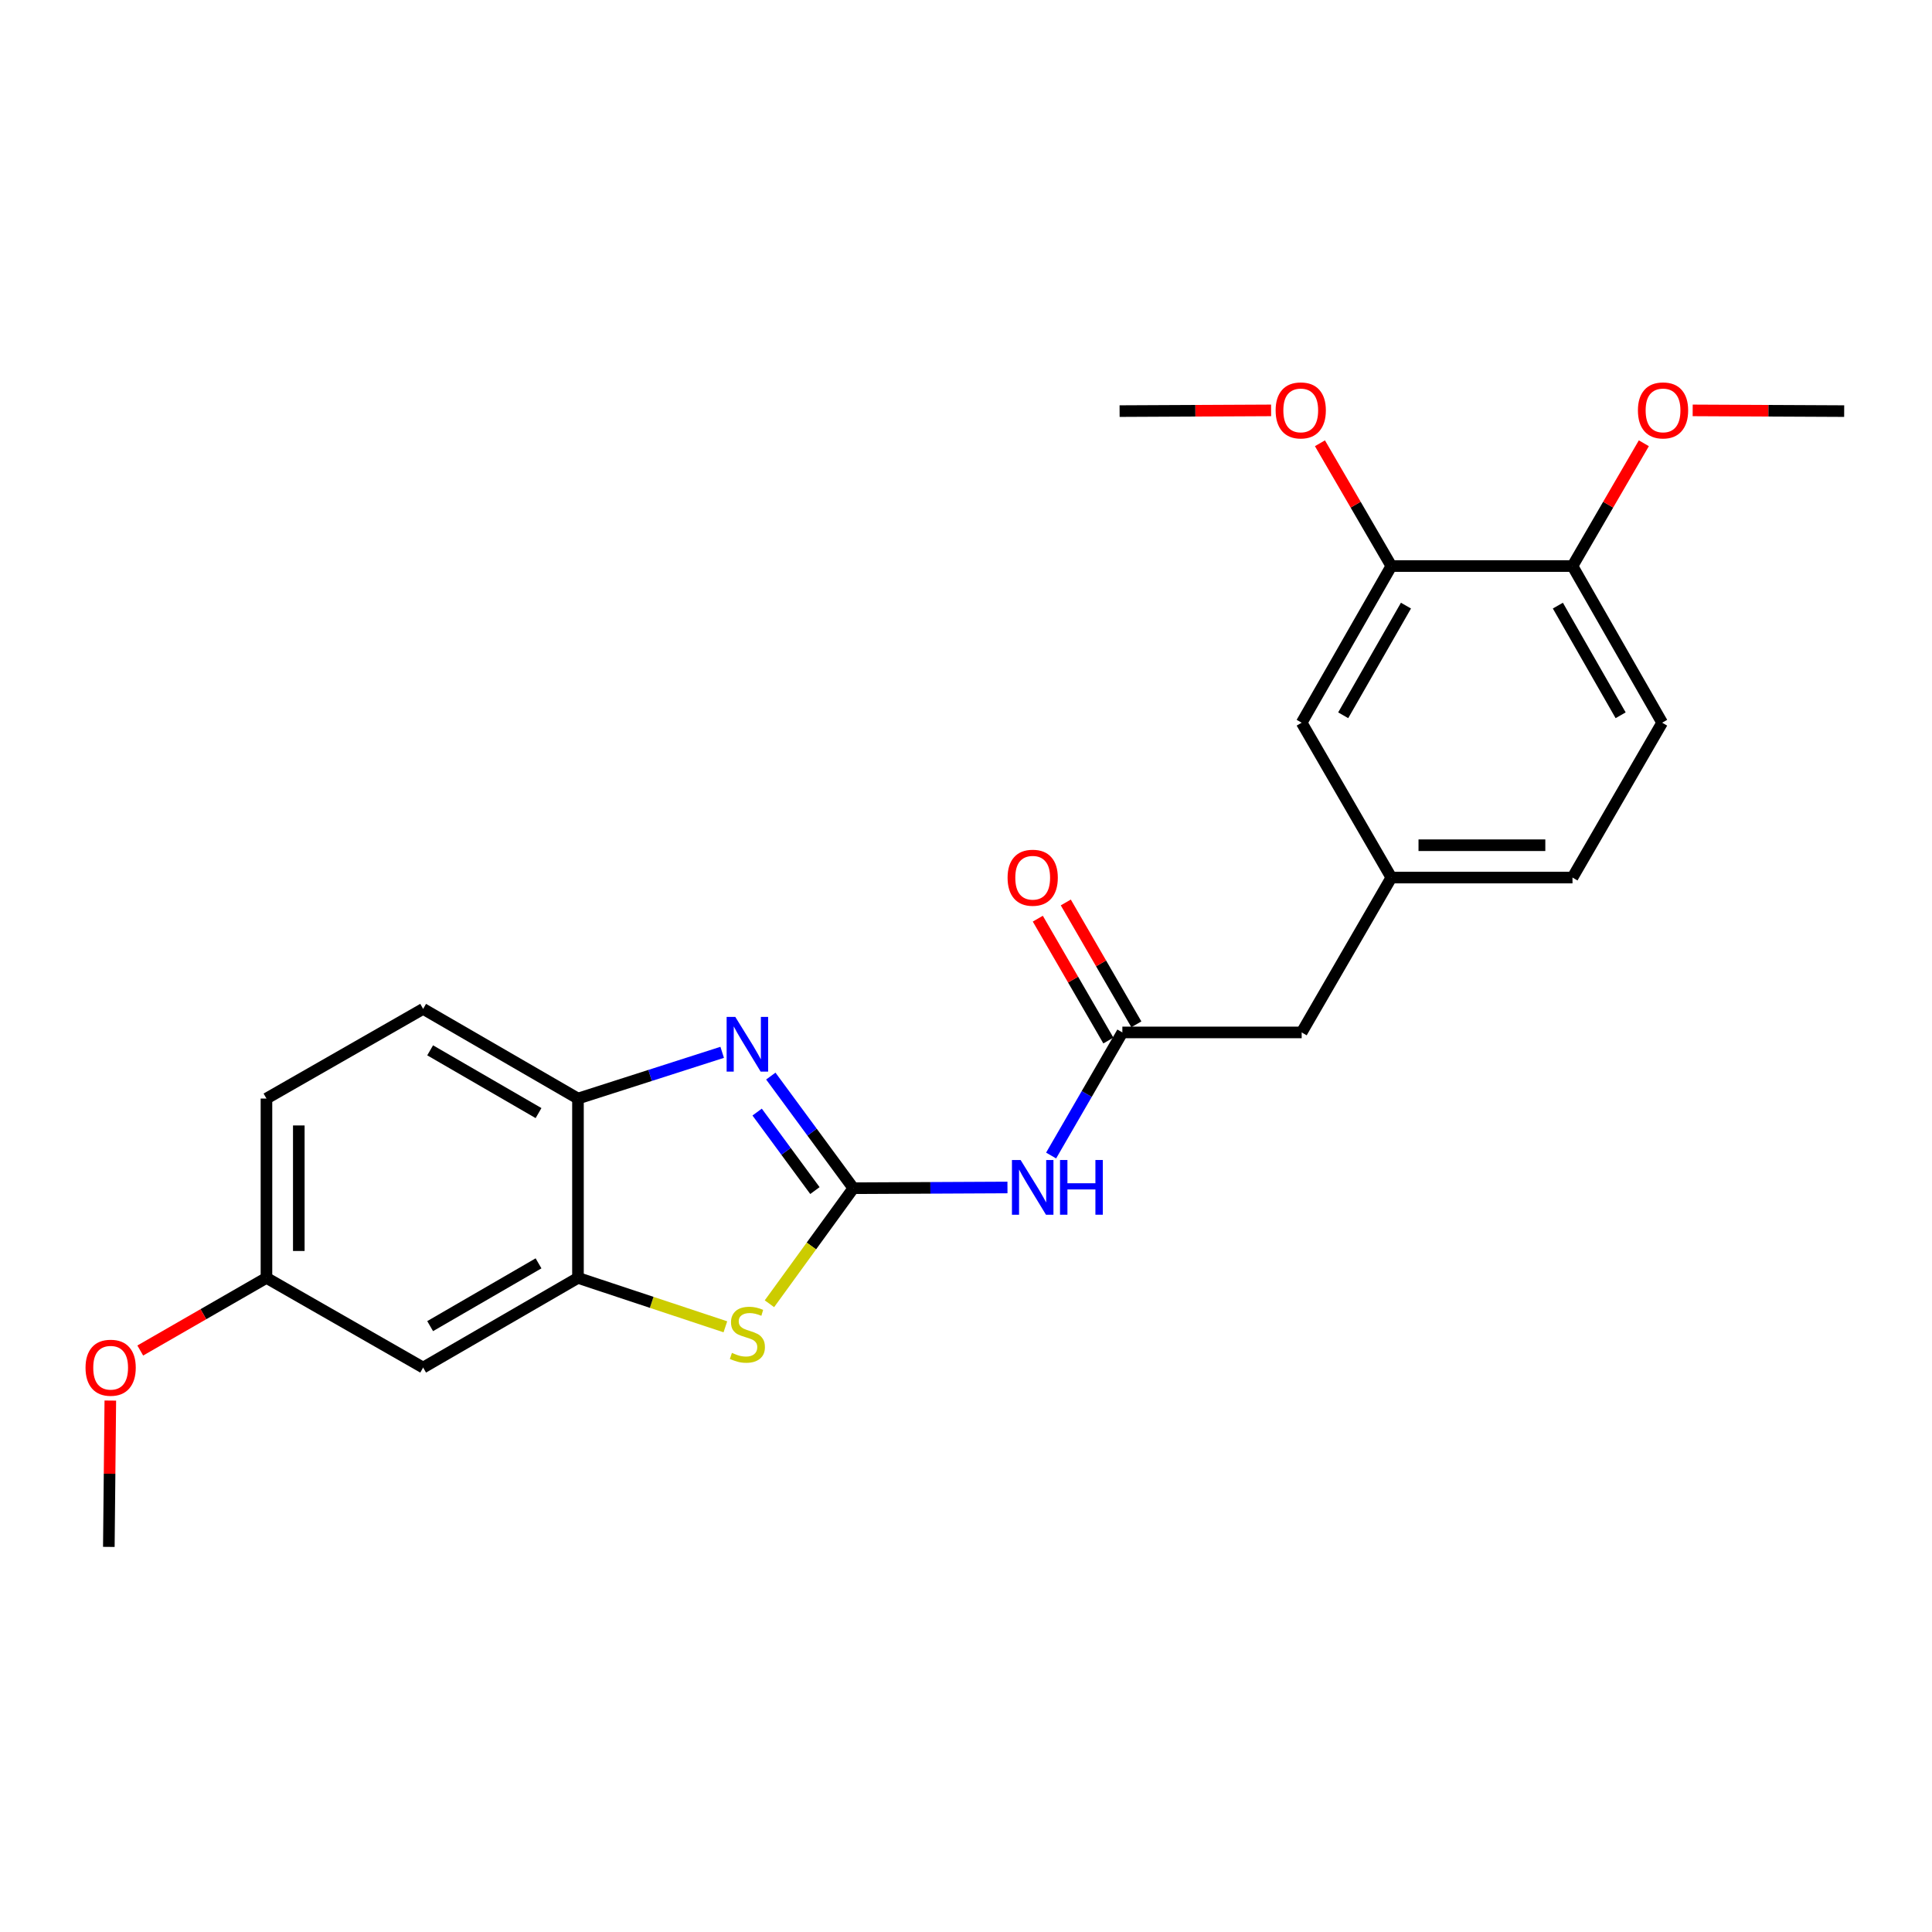 <?xml version='1.0' encoding='iso-8859-1'?>
<svg version='1.1' baseProfile='full'
              xmlns='http://www.w3.org/2000/svg'
                      xmlns:rdkit='http://www.rdkit.org/xml'
                      xmlns:xlink='http://www.w3.org/1999/xlink'
                  xml:space='preserve'
width='1000px' height='1000px' viewBox='0 0 1000 1000'>
<!-- END OF HEADER -->
<rect style='opacity:1.0;fill:#FFFFFF;stroke:none' width='1000' height='1000' x='0' y='0'> </rect>
<path class='bond-0' d='M 441.691,615.02 L 420.33,585.998' style='fill:none;fill-rule:evenodd;stroke:#000000;stroke-width:6px;stroke-linecap:butt;stroke-linejoin:miter;stroke-opacity:1' />
<path class='bond-0' d='M 420.33,585.998 L 398.969,556.976' style='fill:none;fill-rule:evenodd;stroke:#0000FF;stroke-width:6px;stroke-linecap:butt;stroke-linejoin:miter;stroke-opacity:1' />
<path class='bond-0' d='M 421.8,616.237 L 406.847,595.922' style='fill:none;fill-rule:evenodd;stroke:#000000;stroke-width:6px;stroke-linecap:butt;stroke-linejoin:miter;stroke-opacity:1' />
<path class='bond-0' d='M 406.847,595.922 L 391.894,575.606' style='fill:none;fill-rule:evenodd;stroke:#0000FF;stroke-width:6px;stroke-linecap:butt;stroke-linejoin:miter;stroke-opacity:1' />
<path class='bond-1' d='M 441.691,615.02 L 419.974,644.92' style='fill:none;fill-rule:evenodd;stroke:#000000;stroke-width:6px;stroke-linecap:butt;stroke-linejoin:miter;stroke-opacity:1' />
<path class='bond-1' d='M 419.974,644.92 L 398.257,674.82' style='fill:none;fill-rule:evenodd;stroke:#CCCC00;stroke-width:6px;stroke-linecap:butt;stroke-linejoin:miter;stroke-opacity:1' />
<path class='bond-2' d='M 441.691,615.02 L 481.576,614.829' style='fill:none;fill-rule:evenodd;stroke:#000000;stroke-width:6px;stroke-linecap:butt;stroke-linejoin:miter;stroke-opacity:1' />
<path class='bond-2' d='M 481.576,614.829 L 521.461,614.637' style='fill:none;fill-rule:evenodd;stroke:#0000FF;stroke-width:6px;stroke-linecap:butt;stroke-linejoin:miter;stroke-opacity:1' />
<path class='bond-4' d='M 373.802,544.683 L 336.479,556.646' style='fill:none;fill-rule:evenodd;stroke:#0000FF;stroke-width:6px;stroke-linecap:butt;stroke-linejoin:miter;stroke-opacity:1' />
<path class='bond-4' d='M 336.479,556.646 L 299.156,568.609' style='fill:none;fill-rule:evenodd;stroke:#000000;stroke-width:6px;stroke-linecap:butt;stroke-linejoin:miter;stroke-opacity:1' />
<path class='bond-3' d='M 375.454,686.753 L 337.305,674.092' style='fill:none;fill-rule:evenodd;stroke:#CCCC00;stroke-width:6px;stroke-linecap:butt;stroke-linejoin:miter;stroke-opacity:1' />
<path class='bond-3' d='M 337.305,674.092 L 299.156,661.431' style='fill:none;fill-rule:evenodd;stroke:#000000;stroke-width:6px;stroke-linecap:butt;stroke-linejoin:miter;stroke-opacity:1' />
<path class='bond-5' d='M 544.058,598.098 L 562.495,566.24' style='fill:none;fill-rule:evenodd;stroke:#0000FF;stroke-width:6px;stroke-linecap:butt;stroke-linejoin:miter;stroke-opacity:1' />
<path class='bond-5' d='M 562.495,566.24 L 580.933,534.383' style='fill:none;fill-rule:evenodd;stroke:#000000;stroke-width:6px;stroke-linecap:butt;stroke-linejoin:miter;stroke-opacity:1' />
<path class='bond-6' d='M 299.156,661.431 L 219.012,707.851' style='fill:none;fill-rule:evenodd;stroke:#000000;stroke-width:6px;stroke-linecap:butt;stroke-linejoin:miter;stroke-opacity:1' />
<path class='bond-6' d='M 278.744,653.907 L 222.642,686.402' style='fill:none;fill-rule:evenodd;stroke:#000000;stroke-width:6px;stroke-linecap:butt;stroke-linejoin:miter;stroke-opacity:1' />
<path class='bond-24' d='M 299.156,661.431 L 299.156,568.609' style='fill:none;fill-rule:evenodd;stroke:#000000;stroke-width:6px;stroke-linecap:butt;stroke-linejoin:miter;stroke-opacity:1' />
<path class='bond-12' d='M 299.156,568.609 L 219.012,522.199' style='fill:none;fill-rule:evenodd;stroke:#000000;stroke-width:6px;stroke-linecap:butt;stroke-linejoin:miter;stroke-opacity:1' />
<path class='bond-12' d='M 278.745,576.135 L 222.644,543.648' style='fill:none;fill-rule:evenodd;stroke:#000000;stroke-width:6px;stroke-linecap:butt;stroke-linejoin:miter;stroke-opacity:1' />
<path class='bond-10' d='M 588.177,530.188 L 569.915,498.649' style='fill:none;fill-rule:evenodd;stroke:#000000;stroke-width:6px;stroke-linecap:butt;stroke-linejoin:miter;stroke-opacity:1' />
<path class='bond-10' d='M 569.915,498.649 L 551.653,467.109' style='fill:none;fill-rule:evenodd;stroke:#FF0000;stroke-width:6px;stroke-linecap:butt;stroke-linejoin:miter;stroke-opacity:1' />
<path class='bond-10' d='M 573.689,538.577 L 555.427,507.038' style='fill:none;fill-rule:evenodd;stroke:#000000;stroke-width:6px;stroke-linecap:butt;stroke-linejoin:miter;stroke-opacity:1' />
<path class='bond-10' d='M 555.427,507.038 L 537.165,475.498' style='fill:none;fill-rule:evenodd;stroke:#FF0000;stroke-width:6px;stroke-linecap:butt;stroke-linejoin:miter;stroke-opacity:1' />
<path class='bond-13' d='M 580.933,534.383 L 673.745,534.383' style='fill:none;fill-rule:evenodd;stroke:#000000;stroke-width:6px;stroke-linecap:butt;stroke-linejoin:miter;stroke-opacity:1' />
<path class='bond-15' d='M 219.012,707.851 L 137.918,661.431' style='fill:none;fill-rule:evenodd;stroke:#000000;stroke-width:6px;stroke-linecap:butt;stroke-linejoin:miter;stroke-opacity:1' />
<path class='bond-7' d='M 720.156,292.99 L 673.745,374.074' style='fill:none;fill-rule:evenodd;stroke:#000000;stroke-width:6px;stroke-linecap:butt;stroke-linejoin:miter;stroke-opacity:1' />
<path class='bond-7' d='M 727.724,313.469 L 695.237,370.228' style='fill:none;fill-rule:evenodd;stroke:#000000;stroke-width:6px;stroke-linecap:butt;stroke-linejoin:miter;stroke-opacity:1' />
<path class='bond-18' d='M 720.156,292.99 L 701.679,261.213' style='fill:none;fill-rule:evenodd;stroke:#000000;stroke-width:6px;stroke-linecap:butt;stroke-linejoin:miter;stroke-opacity:1' />
<path class='bond-18' d='M 701.679,261.213 L 683.201,229.435' style='fill:none;fill-rule:evenodd;stroke:#FF0000;stroke-width:6px;stroke-linecap:butt;stroke-linejoin:miter;stroke-opacity:1' />
<path class='bond-26' d='M 720.156,292.99 L 813.918,292.99' style='fill:none;fill-rule:evenodd;stroke:#000000;stroke-width:6px;stroke-linecap:butt;stroke-linejoin:miter;stroke-opacity:1' />
<path class='bond-8' d='M 813.918,292.99 L 860.329,374.074' style='fill:none;fill-rule:evenodd;stroke:#000000;stroke-width:6px;stroke-linecap:butt;stroke-linejoin:miter;stroke-opacity:1' />
<path class='bond-8' d='M 806.35,313.469 L 838.837,370.228' style='fill:none;fill-rule:evenodd;stroke:#000000;stroke-width:6px;stroke-linecap:butt;stroke-linejoin:miter;stroke-opacity:1' />
<path class='bond-19' d='M 813.918,292.99 L 832.385,261.212' style='fill:none;fill-rule:evenodd;stroke:#000000;stroke-width:6px;stroke-linecap:butt;stroke-linejoin:miter;stroke-opacity:1' />
<path class='bond-19' d='M 832.385,261.212 L 850.852,229.435' style='fill:none;fill-rule:evenodd;stroke:#FF0000;stroke-width:6px;stroke-linecap:butt;stroke-linejoin:miter;stroke-opacity:1' />
<path class='bond-9' d='M 673.745,374.074 L 720.156,454.228' style='fill:none;fill-rule:evenodd;stroke:#000000;stroke-width:6px;stroke-linecap:butt;stroke-linejoin:miter;stroke-opacity:1' />
<path class='bond-11' d='M 720.156,454.228 L 673.745,534.383' style='fill:none;fill-rule:evenodd;stroke:#000000;stroke-width:6px;stroke-linecap:butt;stroke-linejoin:miter;stroke-opacity:1' />
<path class='bond-16' d='M 720.156,454.228 L 813.918,454.228' style='fill:none;fill-rule:evenodd;stroke:#000000;stroke-width:6px;stroke-linecap:butt;stroke-linejoin:miter;stroke-opacity:1' />
<path class='bond-16' d='M 734.221,437.487 L 799.853,437.487' style='fill:none;fill-rule:evenodd;stroke:#000000;stroke-width:6px;stroke-linecap:butt;stroke-linejoin:miter;stroke-opacity:1' />
<path class='bond-17' d='M 219.012,522.199 L 137.918,568.609' style='fill:none;fill-rule:evenodd;stroke:#000000;stroke-width:6px;stroke-linecap:butt;stroke-linejoin:miter;stroke-opacity:1' />
<path class='bond-14' d='M 860.329,374.074 L 813.918,454.228' style='fill:none;fill-rule:evenodd;stroke:#000000;stroke-width:6px;stroke-linecap:butt;stroke-linejoin:miter;stroke-opacity:1' />
<path class='bond-20' d='M 137.918,661.431 L 105.258,680.23' style='fill:none;fill-rule:evenodd;stroke:#000000;stroke-width:6px;stroke-linecap:butt;stroke-linejoin:miter;stroke-opacity:1' />
<path class='bond-20' d='M 105.258,680.23 L 72.597,699.03' style='fill:none;fill-rule:evenodd;stroke:#FF0000;stroke-width:6px;stroke-linecap:butt;stroke-linejoin:miter;stroke-opacity:1' />
<path class='bond-25' d='M 137.918,661.431 L 137.918,568.609' style='fill:none;fill-rule:evenodd;stroke:#000000;stroke-width:6px;stroke-linecap:butt;stroke-linejoin:miter;stroke-opacity:1' />
<path class='bond-25' d='M 154.659,647.508 L 154.659,582.533' style='fill:none;fill-rule:evenodd;stroke:#000000;stroke-width:6px;stroke-linecap:butt;stroke-linejoin:miter;stroke-opacity:1' />
<path class='bond-21' d='M 657.918,212.416 L 618.709,212.603' style='fill:none;fill-rule:evenodd;stroke:#FF0000;stroke-width:6px;stroke-linecap:butt;stroke-linejoin:miter;stroke-opacity:1' />
<path class='bond-21' d='M 618.709,212.603 L 579.501,212.789' style='fill:none;fill-rule:evenodd;stroke:#000000;stroke-width:6px;stroke-linecap:butt;stroke-linejoin:miter;stroke-opacity:1' />
<path class='bond-22' d='M 876.128,212.416 L 915.337,212.603' style='fill:none;fill-rule:evenodd;stroke:#FF0000;stroke-width:6px;stroke-linecap:butt;stroke-linejoin:miter;stroke-opacity:1' />
<path class='bond-22' d='M 915.337,212.603 L 954.545,212.789' style='fill:none;fill-rule:evenodd;stroke:#000000;stroke-width:6px;stroke-linecap:butt;stroke-linejoin:miter;stroke-opacity:1' />
<path class='bond-23' d='M 57.098,724.932 L 56.715,762.803' style='fill:none;fill-rule:evenodd;stroke:#FF0000;stroke-width:6px;stroke-linecap:butt;stroke-linejoin:miter;stroke-opacity:1' />
<path class='bond-23' d='M 56.715,762.803 L 56.331,800.673' style='fill:none;fill-rule:evenodd;stroke:#000000;stroke-width:6px;stroke-linecap:butt;stroke-linejoin:miter;stroke-opacity:1' />
<path  class='atom-1' d='M 380.584 526.342
L 389.864 541.342
Q 390.784 542.822, 392.264 545.502
Q 393.744 548.182, 393.824 548.342
L 393.824 526.342
L 397.584 526.342
L 397.584 554.662
L 393.704 554.662
L 383.744 538.262
Q 382.584 536.342, 381.344 534.142
Q 380.144 531.942, 379.784 531.262
L 379.784 554.662
L 376.104 554.662
L 376.104 526.342
L 380.584 526.342
' fill='#0000FF'/>
<path  class='atom-2' d='M 378.844 700.253
Q 379.164 700.373, 380.484 700.933
Q 381.804 701.493, 383.244 701.853
Q 384.724 702.173, 386.164 702.173
Q 388.844 702.173, 390.404 700.893
Q 391.964 699.573, 391.964 697.293
Q 391.964 695.733, 391.164 694.773
Q 390.404 693.813, 389.204 693.293
Q 388.004 692.773, 386.004 692.173
Q 383.484 691.413, 381.964 690.693
Q 380.484 689.973, 379.404 688.453
Q 378.364 686.933, 378.364 684.373
Q 378.364 680.813, 380.764 678.613
Q 383.204 676.413, 388.004 676.413
Q 391.284 676.413, 395.004 677.973
L 394.084 681.053
Q 390.684 679.653, 388.124 679.653
Q 385.364 679.653, 383.844 680.813
Q 382.324 681.933, 382.364 683.893
Q 382.364 685.413, 383.124 686.333
Q 383.924 687.253, 385.044 687.773
Q 386.204 688.293, 388.124 688.893
Q 390.684 689.693, 392.204 690.493
Q 393.724 691.293, 394.804 692.933
Q 395.924 694.533, 395.924 697.293
Q 395.924 701.213, 393.284 703.333
Q 390.684 705.413, 386.324 705.413
Q 383.804 705.413, 381.884 704.853
Q 380.004 704.333, 377.764 703.413
L 378.844 700.253
' fill='#CCCC00'/>
<path  class='atom-3' d='M 528.262 600.414
L 537.542 615.414
Q 538.462 616.894, 539.942 619.574
Q 541.422 622.254, 541.502 622.414
L 541.502 600.414
L 545.262 600.414
L 545.262 628.734
L 541.382 628.734
L 531.422 612.334
Q 530.262 610.414, 529.022 608.214
Q 527.822 606.014, 527.462 605.334
L 527.462 628.734
L 523.782 628.734
L 523.782 600.414
L 528.262 600.414
' fill='#0000FF'/>
<path  class='atom-3' d='M 548.662 600.414
L 552.502 600.414
L 552.502 612.454
L 566.982 612.454
L 566.982 600.414
L 570.822 600.414
L 570.822 628.734
L 566.982 628.734
L 566.982 615.654
L 552.502 615.654
L 552.502 628.734
L 548.662 628.734
L 548.662 600.414
' fill='#0000FF'/>
<path  class='atom-11' d='M 521.522 454.308
Q 521.522 447.508, 524.882 443.708
Q 528.242 439.908, 534.522 439.908
Q 540.802 439.908, 544.162 443.708
Q 547.522 447.508, 547.522 454.308
Q 547.522 461.188, 544.122 465.108
Q 540.722 468.988, 534.522 468.988
Q 528.282 468.988, 524.882 465.108
Q 521.522 461.228, 521.522 454.308
M 534.522 465.788
Q 538.842 465.788, 541.162 462.908
Q 543.522 459.988, 543.522 454.308
Q 543.522 448.748, 541.162 445.948
Q 538.842 443.108, 534.522 443.108
Q 530.202 443.108, 527.842 445.908
Q 525.522 448.708, 525.522 454.308
Q 525.522 460.028, 527.842 462.908
Q 530.202 465.788, 534.522 465.788
' fill='#FF0000'/>
<path  class='atom-19' d='M 660.262 212.423
Q 660.262 205.623, 663.622 201.823
Q 666.982 198.023, 673.262 198.023
Q 679.542 198.023, 682.902 201.823
Q 686.262 205.623, 686.262 212.423
Q 686.262 219.303, 682.862 223.223
Q 679.462 227.103, 673.262 227.103
Q 667.022 227.103, 663.622 223.223
Q 660.262 219.343, 660.262 212.423
M 673.262 223.903
Q 677.582 223.903, 679.902 221.023
Q 682.262 218.103, 682.262 212.423
Q 682.262 206.863, 679.902 204.063
Q 677.582 201.223, 673.262 201.223
Q 668.942 201.223, 666.582 204.023
Q 664.262 206.823, 664.262 212.423
Q 664.262 218.143, 666.582 221.023
Q 668.942 223.903, 673.262 223.903
' fill='#FF0000'/>
<path  class='atom-20' d='M 847.784 212.423
Q 847.784 205.623, 851.144 201.823
Q 854.504 198.023, 860.784 198.023
Q 867.064 198.023, 870.424 201.823
Q 873.784 205.623, 873.784 212.423
Q 873.784 219.303, 870.384 223.223
Q 866.984 227.103, 860.784 227.103
Q 854.544 227.103, 851.144 223.223
Q 847.784 219.343, 847.784 212.423
M 860.784 223.903
Q 865.104 223.903, 867.424 221.023
Q 869.784 218.103, 869.784 212.423
Q 869.784 206.863, 867.424 204.063
Q 865.104 201.223, 860.784 201.223
Q 856.464 201.223, 854.104 204.023
Q 851.784 206.823, 851.784 212.423
Q 851.784 218.143, 854.104 221.023
Q 856.464 223.903, 860.784 223.903
' fill='#FF0000'/>
<path  class='atom-21' d='M 44.271 707.931
Q 44.271 701.131, 47.631 697.331
Q 50.991 693.531, 57.271 693.531
Q 63.551 693.531, 66.911 697.331
Q 70.271 701.131, 70.271 707.931
Q 70.271 714.811, 66.871 718.731
Q 63.471 722.611, 57.271 722.611
Q 51.031 722.611, 47.631 718.731
Q 44.271 714.851, 44.271 707.931
M 57.271 719.411
Q 61.591 719.411, 63.911 716.531
Q 66.271 713.611, 66.271 707.931
Q 66.271 702.371, 63.911 699.571
Q 61.591 696.731, 57.271 696.731
Q 52.951 696.731, 50.591 699.531
Q 48.271 702.331, 48.271 707.931
Q 48.271 713.651, 50.591 716.531
Q 52.951 719.411, 57.271 719.411
' fill='#FF0000'/>
</svg>
